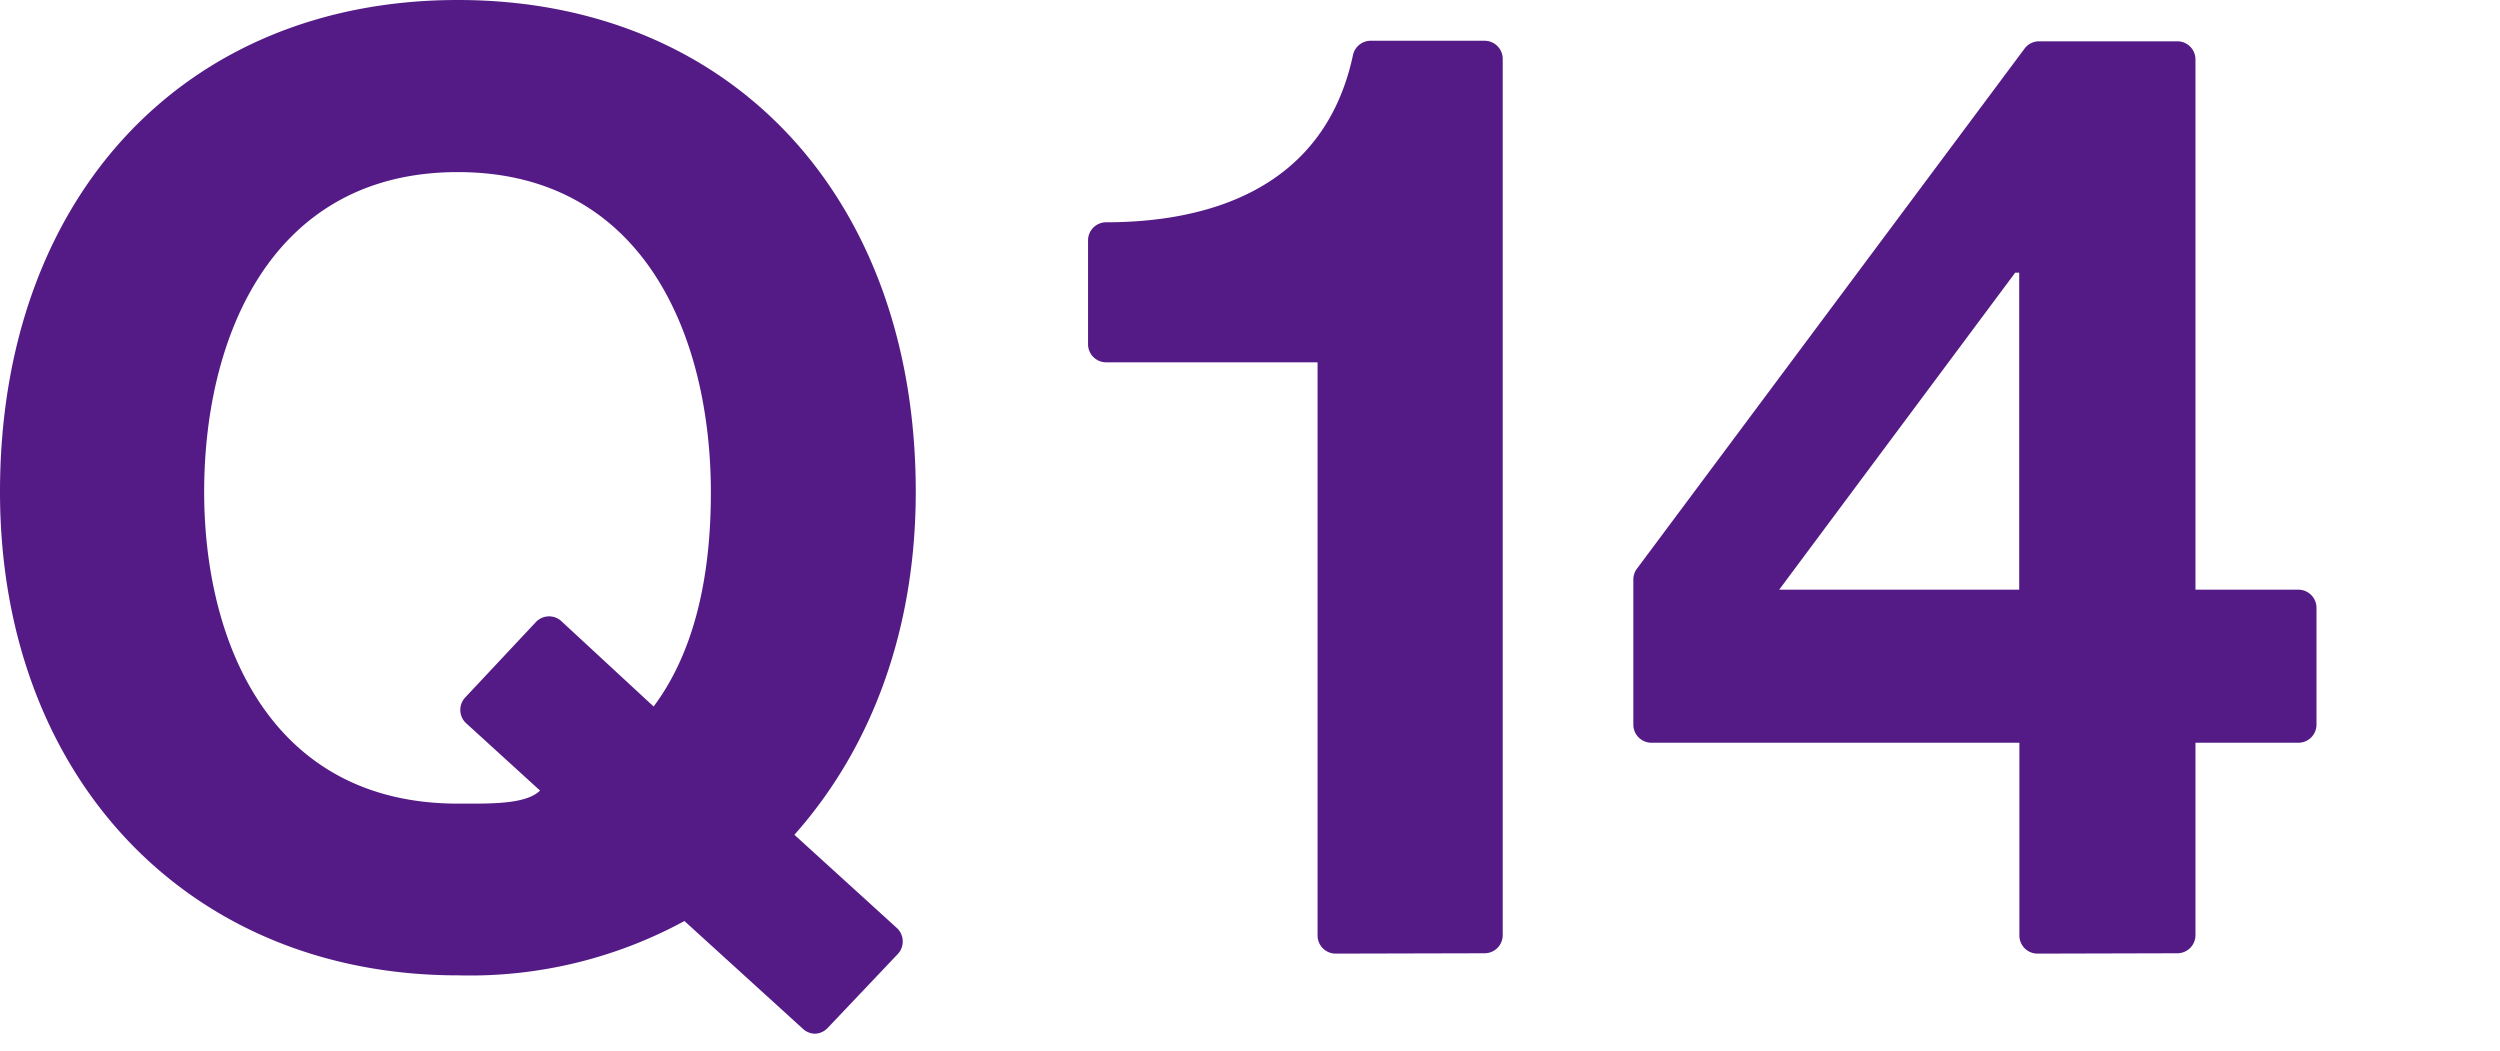 <svg width="138" height="58" id="レイヤー_1" data-name="レイヤー 1" xmlns="http://www.w3.org/2000/svg" viewBox="0 0 138 58"><defs><style>.cls-1{fill:#541b86;}</style></defs><title>アートボード 1</title><path class="cls-1" d="M45,57.06a1,1,0,0,1-.68-.27l-6.54-5.95a24.75,24.75,0,0,1-12.46,3C10.39,53.86,0,42.88,0,27.15,0,10.91,10.16,0,25.27,0S50.55,10.91,50.55,27.15c0,7.42-2.32,14-6.7,18.93l5.65,5.14a1,1,0,0,1,.33.71,1,1,0,0,1-.28.74l-3.86,4.07A1,1,0,0,1,45,57.06ZM25.27,9.5c-10.3,0-14,9.12-14,17.65,0,8.32,3.67,17.21,14,17.21h.8c1.52,0,3.07-.06,3.74-.72l-4.07-3.71a1,1,0,0,1-.33-.7,1,1,0,0,1,.28-.74l3.87-4.13A1,1,0,0,1,31,34.3L36.08,39c2.1-2.81,3.16-6.78,3.16-11.81C39.24,18.62,35.57,9.5,25.27,9.5Z"/><path class="cls-1" d="M73.73,52.64a1,1,0,0,1-1-1V20H61.06a1,1,0,0,1-1-1V13.27a1,1,0,0,1,1-1c5.35,0,12-1.66,13.62-9.21a1,1,0,0,1,1-.81h6.27a1,1,0,0,1,1,1V51.62a1,1,0,0,1-1,1Z"/><path class="cls-1" d="M112.47,52.64a1,1,0,0,1-1-1V41H91.16a1,1,0,0,1-1-1V32a1,1,0,0,1,.2-.61l21.39-28.7a1,1,0,0,1,.81-.41h7.63a1,1,0,0,1,1,1V32.55h5.68a1,1,0,0,1,1,1V40a1,1,0,0,1-1,1h-5.68V51.62a1,1,0,0,1-1,1ZM98.21,32.55h13.25V15.05h-.22Z"/></svg>